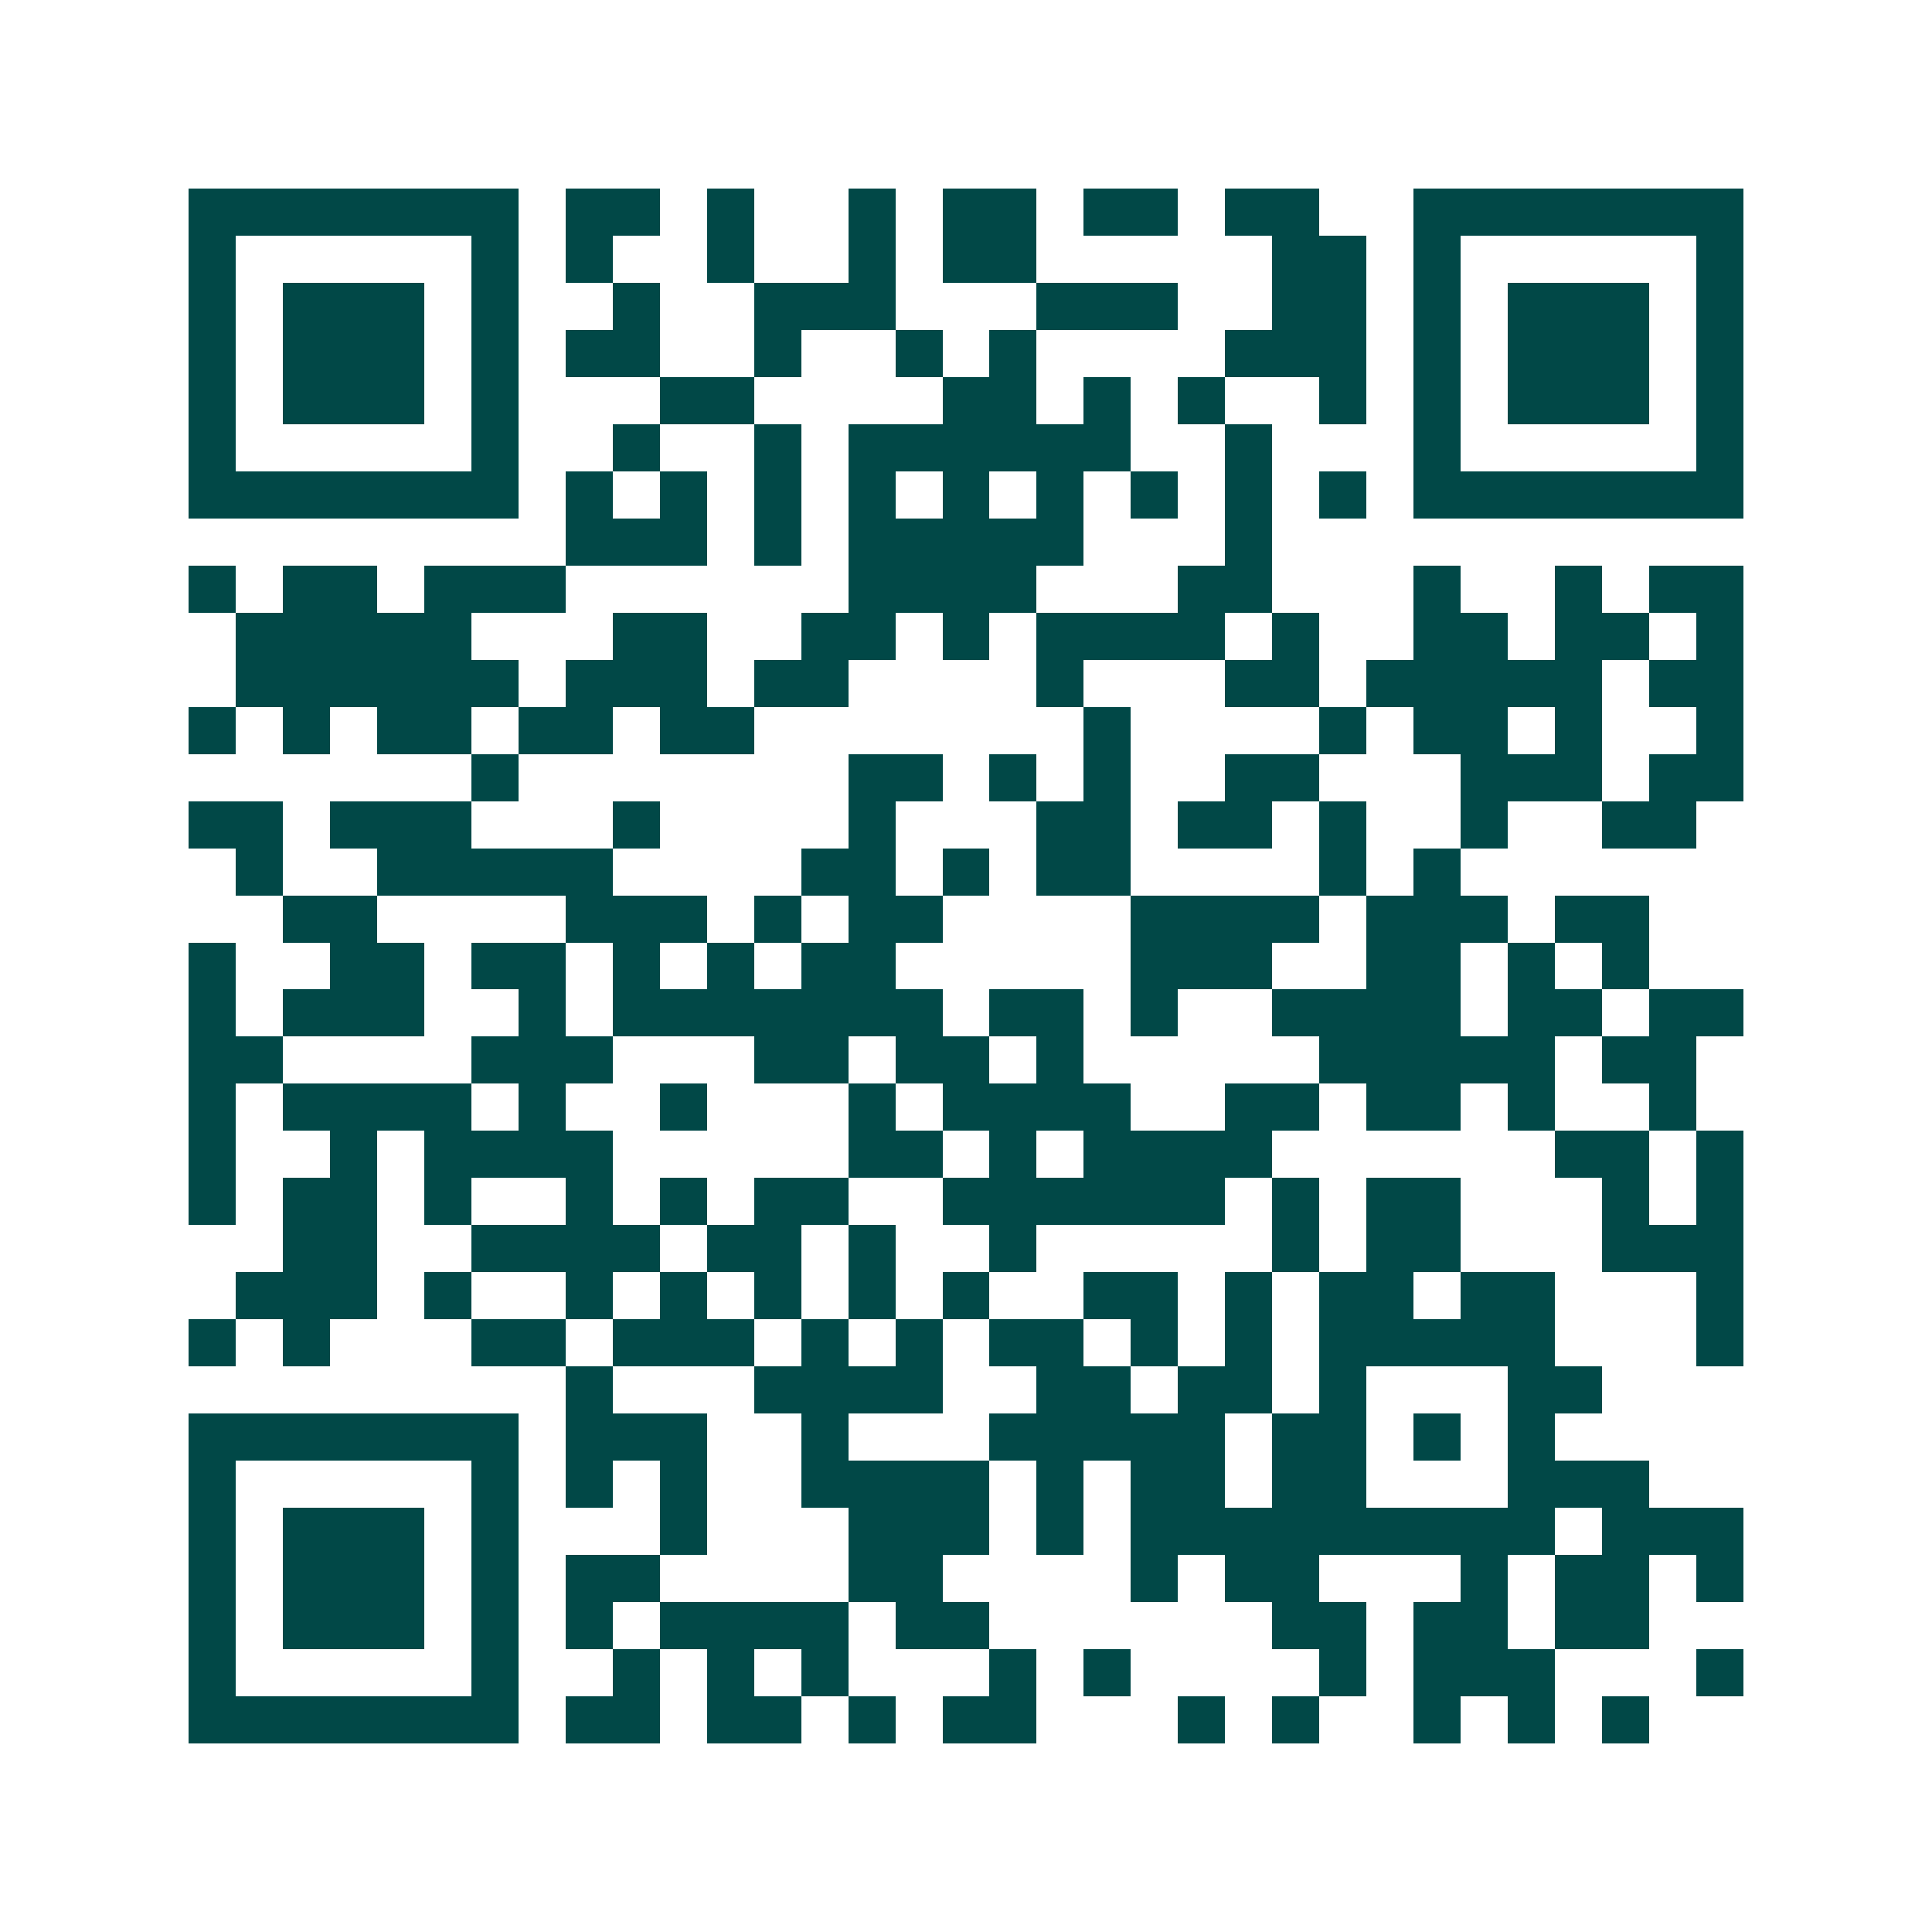 <svg xmlns="http://www.w3.org/2000/svg" width="200" height="200" viewBox="0 0 41 41" shape-rendering="crispEdges"><path fill="#ffffff" d="M0 0h41v41H0z"/><path stroke="#014847" d="M4 4.5h7m1 0h2m1 0h1m2 0h1m1 0h2m1 0h2m1 0h2m2 0h7M4 5.5h1m5 0h1m1 0h1m2 0h1m2 0h1m1 0h2m5 0h2m1 0h1m5 0h1M4 6.5h1m1 0h3m1 0h1m2 0h1m2 0h3m3 0h3m2 0h2m1 0h1m1 0h3m1 0h1M4 7.5h1m1 0h3m1 0h1m1 0h2m2 0h1m2 0h1m1 0h1m4 0h3m1 0h1m1 0h3m1 0h1M4 8.5h1m1 0h3m1 0h1m3 0h2m4 0h2m1 0h1m1 0h1m2 0h1m1 0h1m1 0h3m1 0h1M4 9.5h1m5 0h1m2 0h1m2 0h1m1 0h6m2 0h1m3 0h1m5 0h1M4 10.5h7m1 0h1m1 0h1m1 0h1m1 0h1m1 0h1m1 0h1m1 0h1m1 0h1m1 0h1m1 0h7M12 11.5h3m1 0h1m1 0h5m3 0h1M4 12.5h1m1 0h2m1 0h3m6 0h4m3 0h2m3 0h1m2 0h1m1 0h2M5 13.5h5m3 0h2m2 0h2m1 0h1m1 0h4m1 0h1m2 0h2m1 0h2m1 0h1M5 14.5h6m1 0h3m1 0h2m4 0h1m3 0h2m1 0h5m1 0h2M4 15.5h1m1 0h1m1 0h2m1 0h2m1 0h2m7 0h1m4 0h1m1 0h2m1 0h1m2 0h1M10 16.5h1m7 0h2m1 0h1m1 0h1m2 0h2m3 0h3m1 0h2M4 17.5h2m1 0h3m3 0h1m4 0h1m3 0h2m1 0h2m1 0h1m2 0h1m2 0h2M5 18.5h1m2 0h5m4 0h2m1 0h1m1 0h2m4 0h1m1 0h1M6 19.5h2m4 0h3m1 0h1m1 0h2m4 0h4m1 0h3m1 0h2M4 20.5h1m2 0h2m1 0h2m1 0h1m1 0h1m1 0h2m5 0h3m2 0h2m1 0h1m1 0h1M4 21.5h1m1 0h3m2 0h1m1 0h7m1 0h2m1 0h1m2 0h4m1 0h2m1 0h2M4 22.5h2m4 0h3m3 0h2m1 0h2m1 0h1m5 0h5m1 0h2M4 23.5h1m1 0h4m1 0h1m2 0h1m3 0h1m1 0h4m2 0h2m1 0h2m1 0h1m2 0h1M4 24.5h1m2 0h1m1 0h4m5 0h2m1 0h1m1 0h4m6 0h2m1 0h1M4 25.5h1m1 0h2m1 0h1m2 0h1m1 0h1m1 0h2m2 0h6m1 0h1m1 0h2m3 0h1m1 0h1M6 26.5h2m2 0h4m1 0h2m1 0h1m2 0h1m5 0h1m1 0h2m3 0h3M5 27.5h3m1 0h1m2 0h1m1 0h1m1 0h1m1 0h1m1 0h1m2 0h2m1 0h1m1 0h2m1 0h2m3 0h1M4 28.5h1m1 0h1m3 0h2m1 0h3m1 0h1m1 0h1m1 0h2m1 0h1m1 0h1m1 0h5m3 0h1M12 29.5h1m3 0h4m2 0h2m1 0h2m1 0h1m3 0h2M4 30.5h7m1 0h3m2 0h1m3 0h5m1 0h2m1 0h1m1 0h1M4 31.5h1m5 0h1m1 0h1m1 0h1m2 0h4m1 0h1m1 0h2m1 0h2m3 0h3M4 32.5h1m1 0h3m1 0h1m3 0h1m3 0h3m1 0h1m1 0h9m1 0h3M4 33.5h1m1 0h3m1 0h1m1 0h2m4 0h2m4 0h1m1 0h2m3 0h1m1 0h2m1 0h1M4 34.5h1m1 0h3m1 0h1m1 0h1m1 0h4m1 0h2m6 0h2m1 0h2m1 0h2M4 35.5h1m5 0h1m2 0h1m1 0h1m1 0h1m3 0h1m1 0h1m4 0h1m1 0h3m3 0h1M4 36.5h7m1 0h2m1 0h2m1 0h1m1 0h2m3 0h1m1 0h1m2 0h1m1 0h1m1 0h1"/></svg>
